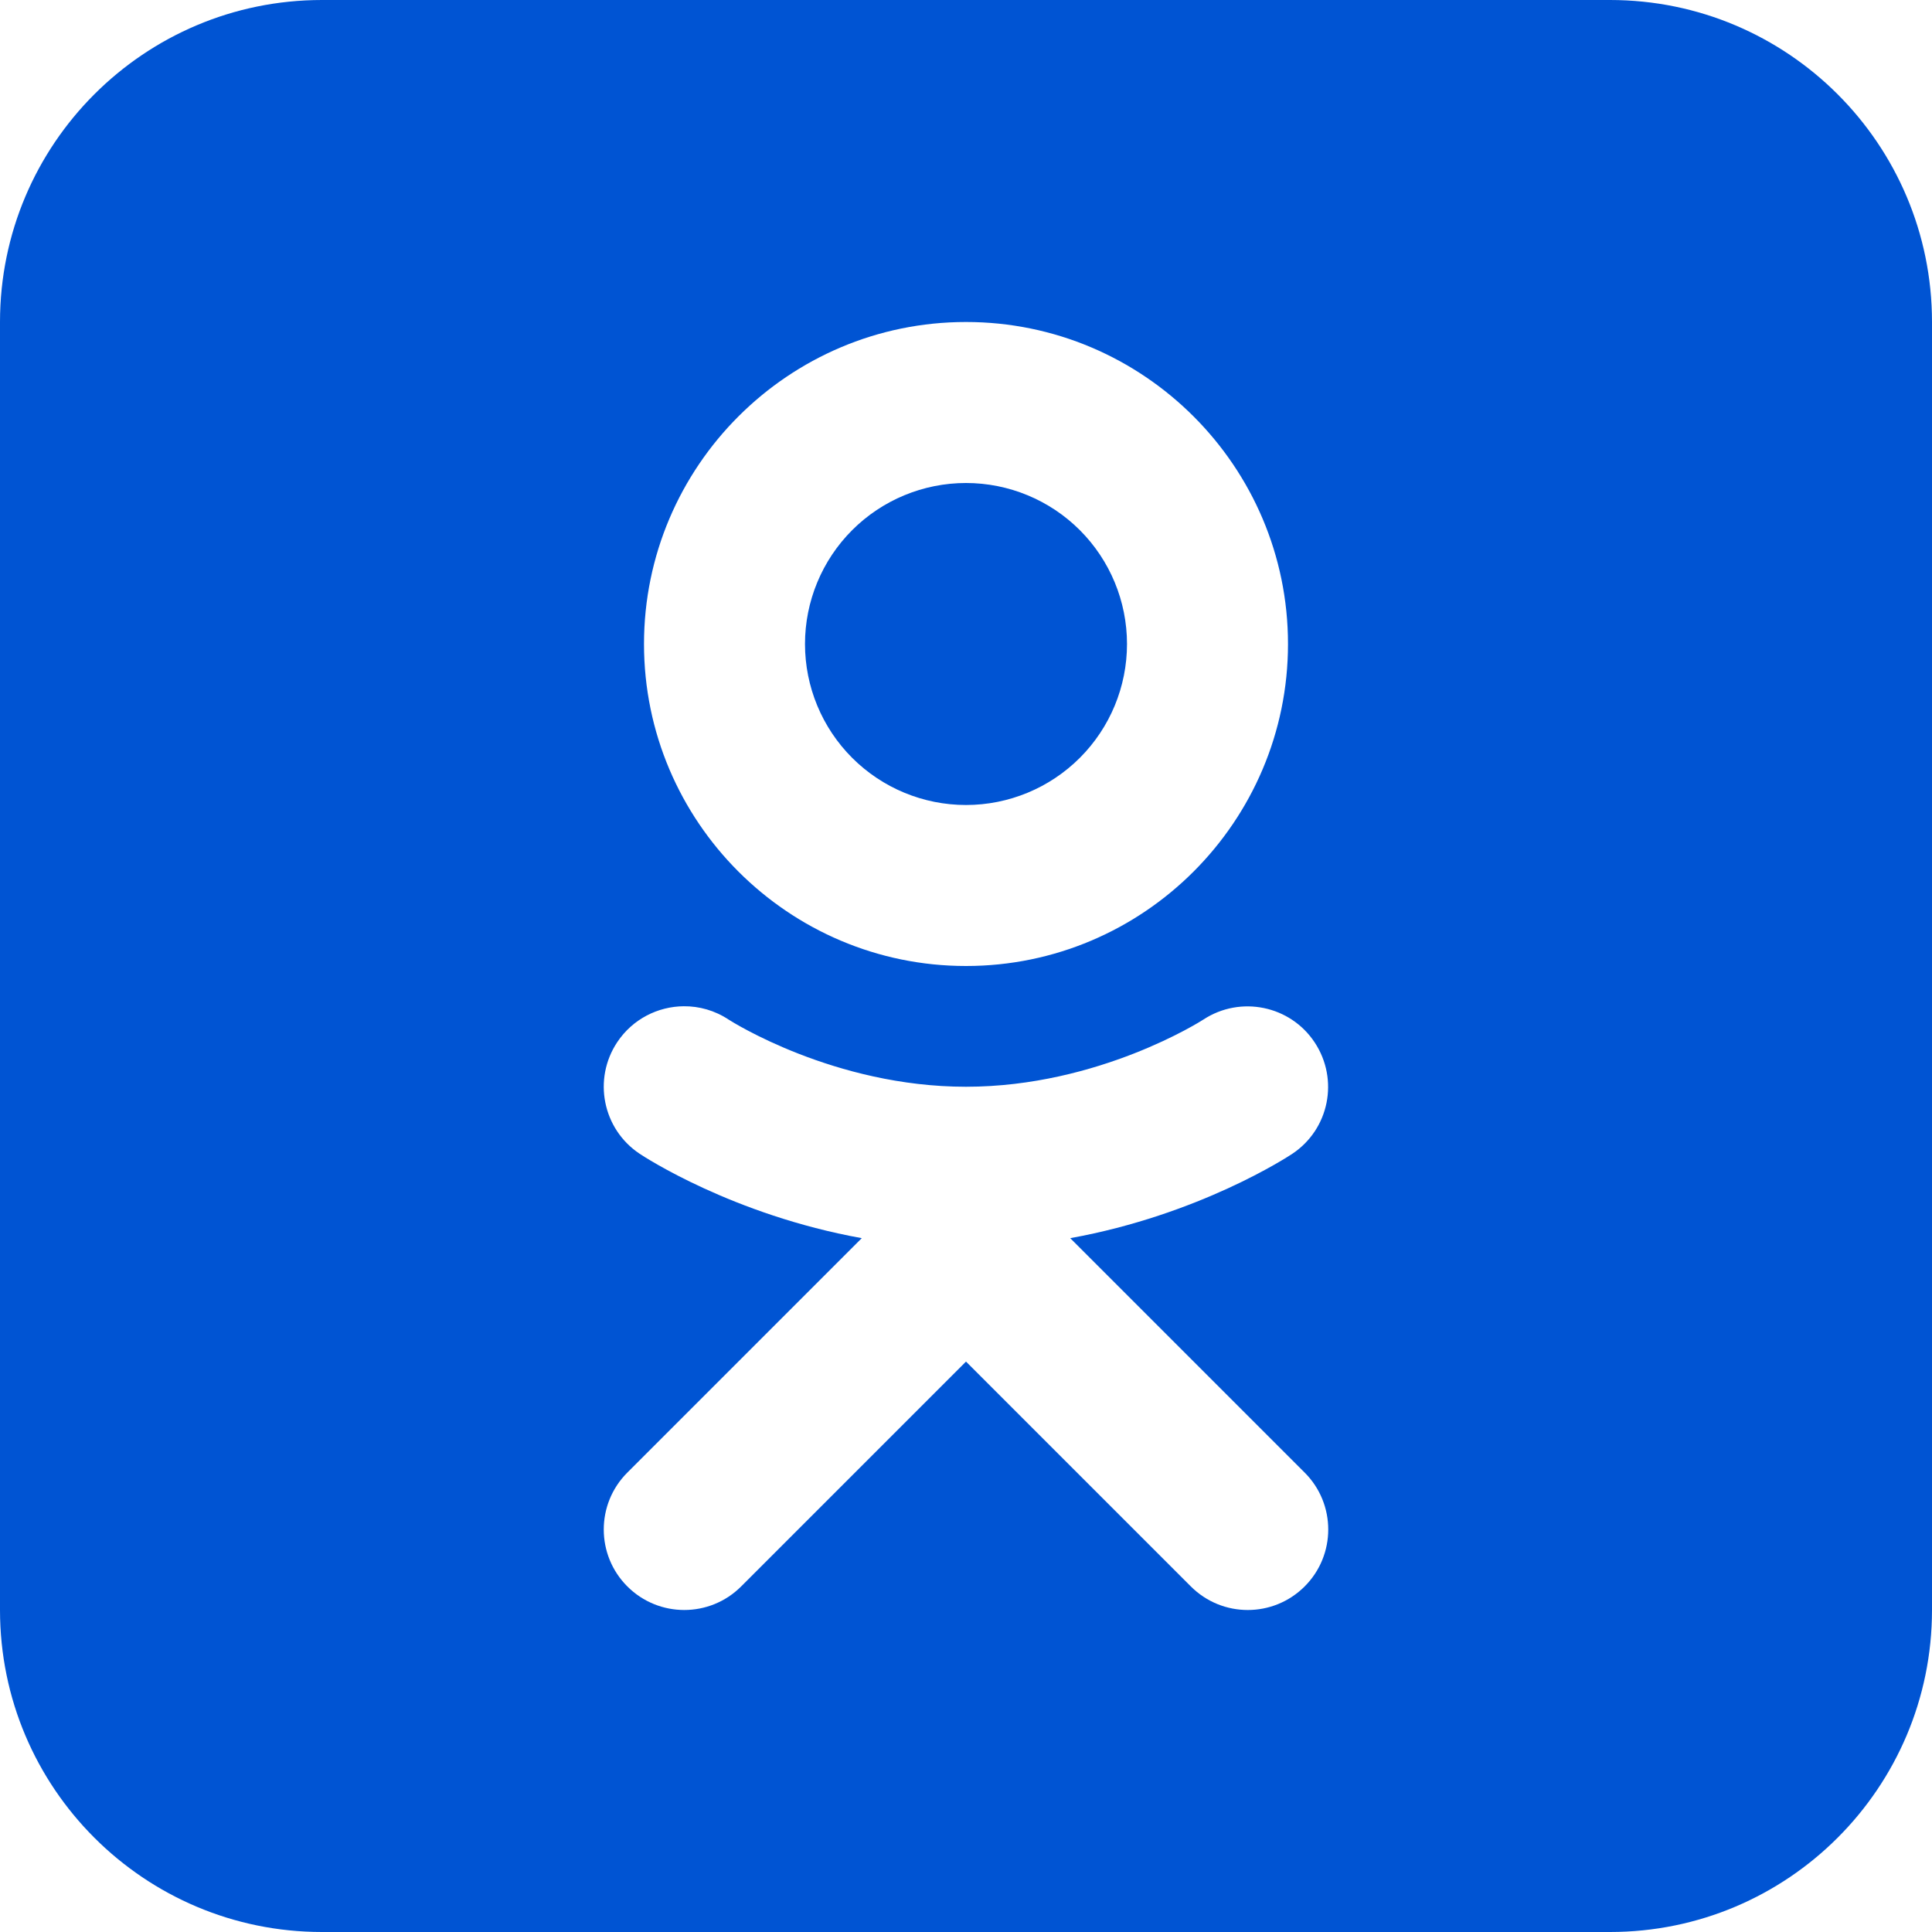 <?xml version="1.0" encoding="UTF-8"?> <svg xmlns="http://www.w3.org/2000/svg" width="314" height="314" viewBox="0 0 314 314" fill="none"><path d="M52.333 0C23.432 0 0 23.432 0 52.333V261.667C0 290.568 23.432 314 52.333 314H261.667C290.568 314 314 290.568 314 261.667V52.333C314 23.432 290.568 0 261.667 0H52.333ZM157 52.333C185.855 52.333 209.333 75.811 209.333 104.667C209.333 133.522 185.855 157 157 157C128.145 157 104.667 133.522 104.667 104.667C104.667 75.811 128.145 52.333 157 52.333ZM157 78.5C150.06 78.5 143.405 81.257 138.497 86.164C133.59 91.071 130.833 97.727 130.833 104.667C130.833 111.606 133.59 118.262 138.497 123.169C143.405 128.076 150.06 130.833 157 130.833C163.94 130.833 170.595 128.076 175.503 123.169C180.41 118.262 183.167 111.606 183.167 104.667C183.167 97.727 180.41 91.071 175.503 86.164C170.595 81.257 163.94 78.5 157 78.5ZM111.119 163.542C113.632 163.52 116.178 164.222 118.427 165.714C118.865 165.995 135.563 176.625 157 176.625C178.62 176.625 195.422 165.812 195.586 165.701C201.604 161.763 209.707 163.413 213.677 169.432C217.642 175.444 216.041 183.514 210.049 187.511C209.303 188.008 194.882 197.452 173.942 201.233L212.042 239.333C217.151 244.442 217.151 252.725 212.042 257.834C209.484 260.391 206.141 261.667 202.792 261.667C199.442 261.667 196.099 260.391 193.541 257.834L157 221.292L120.459 257.834C115.35 262.943 107.067 262.943 101.958 257.834C96.849 252.725 96.849 244.442 101.958 239.333L140.058 201.233C119.112 197.452 104.697 188.014 103.951 187.511C97.939 183.507 96.319 175.38 100.323 169.368C102.825 165.619 106.93 163.577 111.119 163.542Z" fill="#0054D3"></path></svg> 